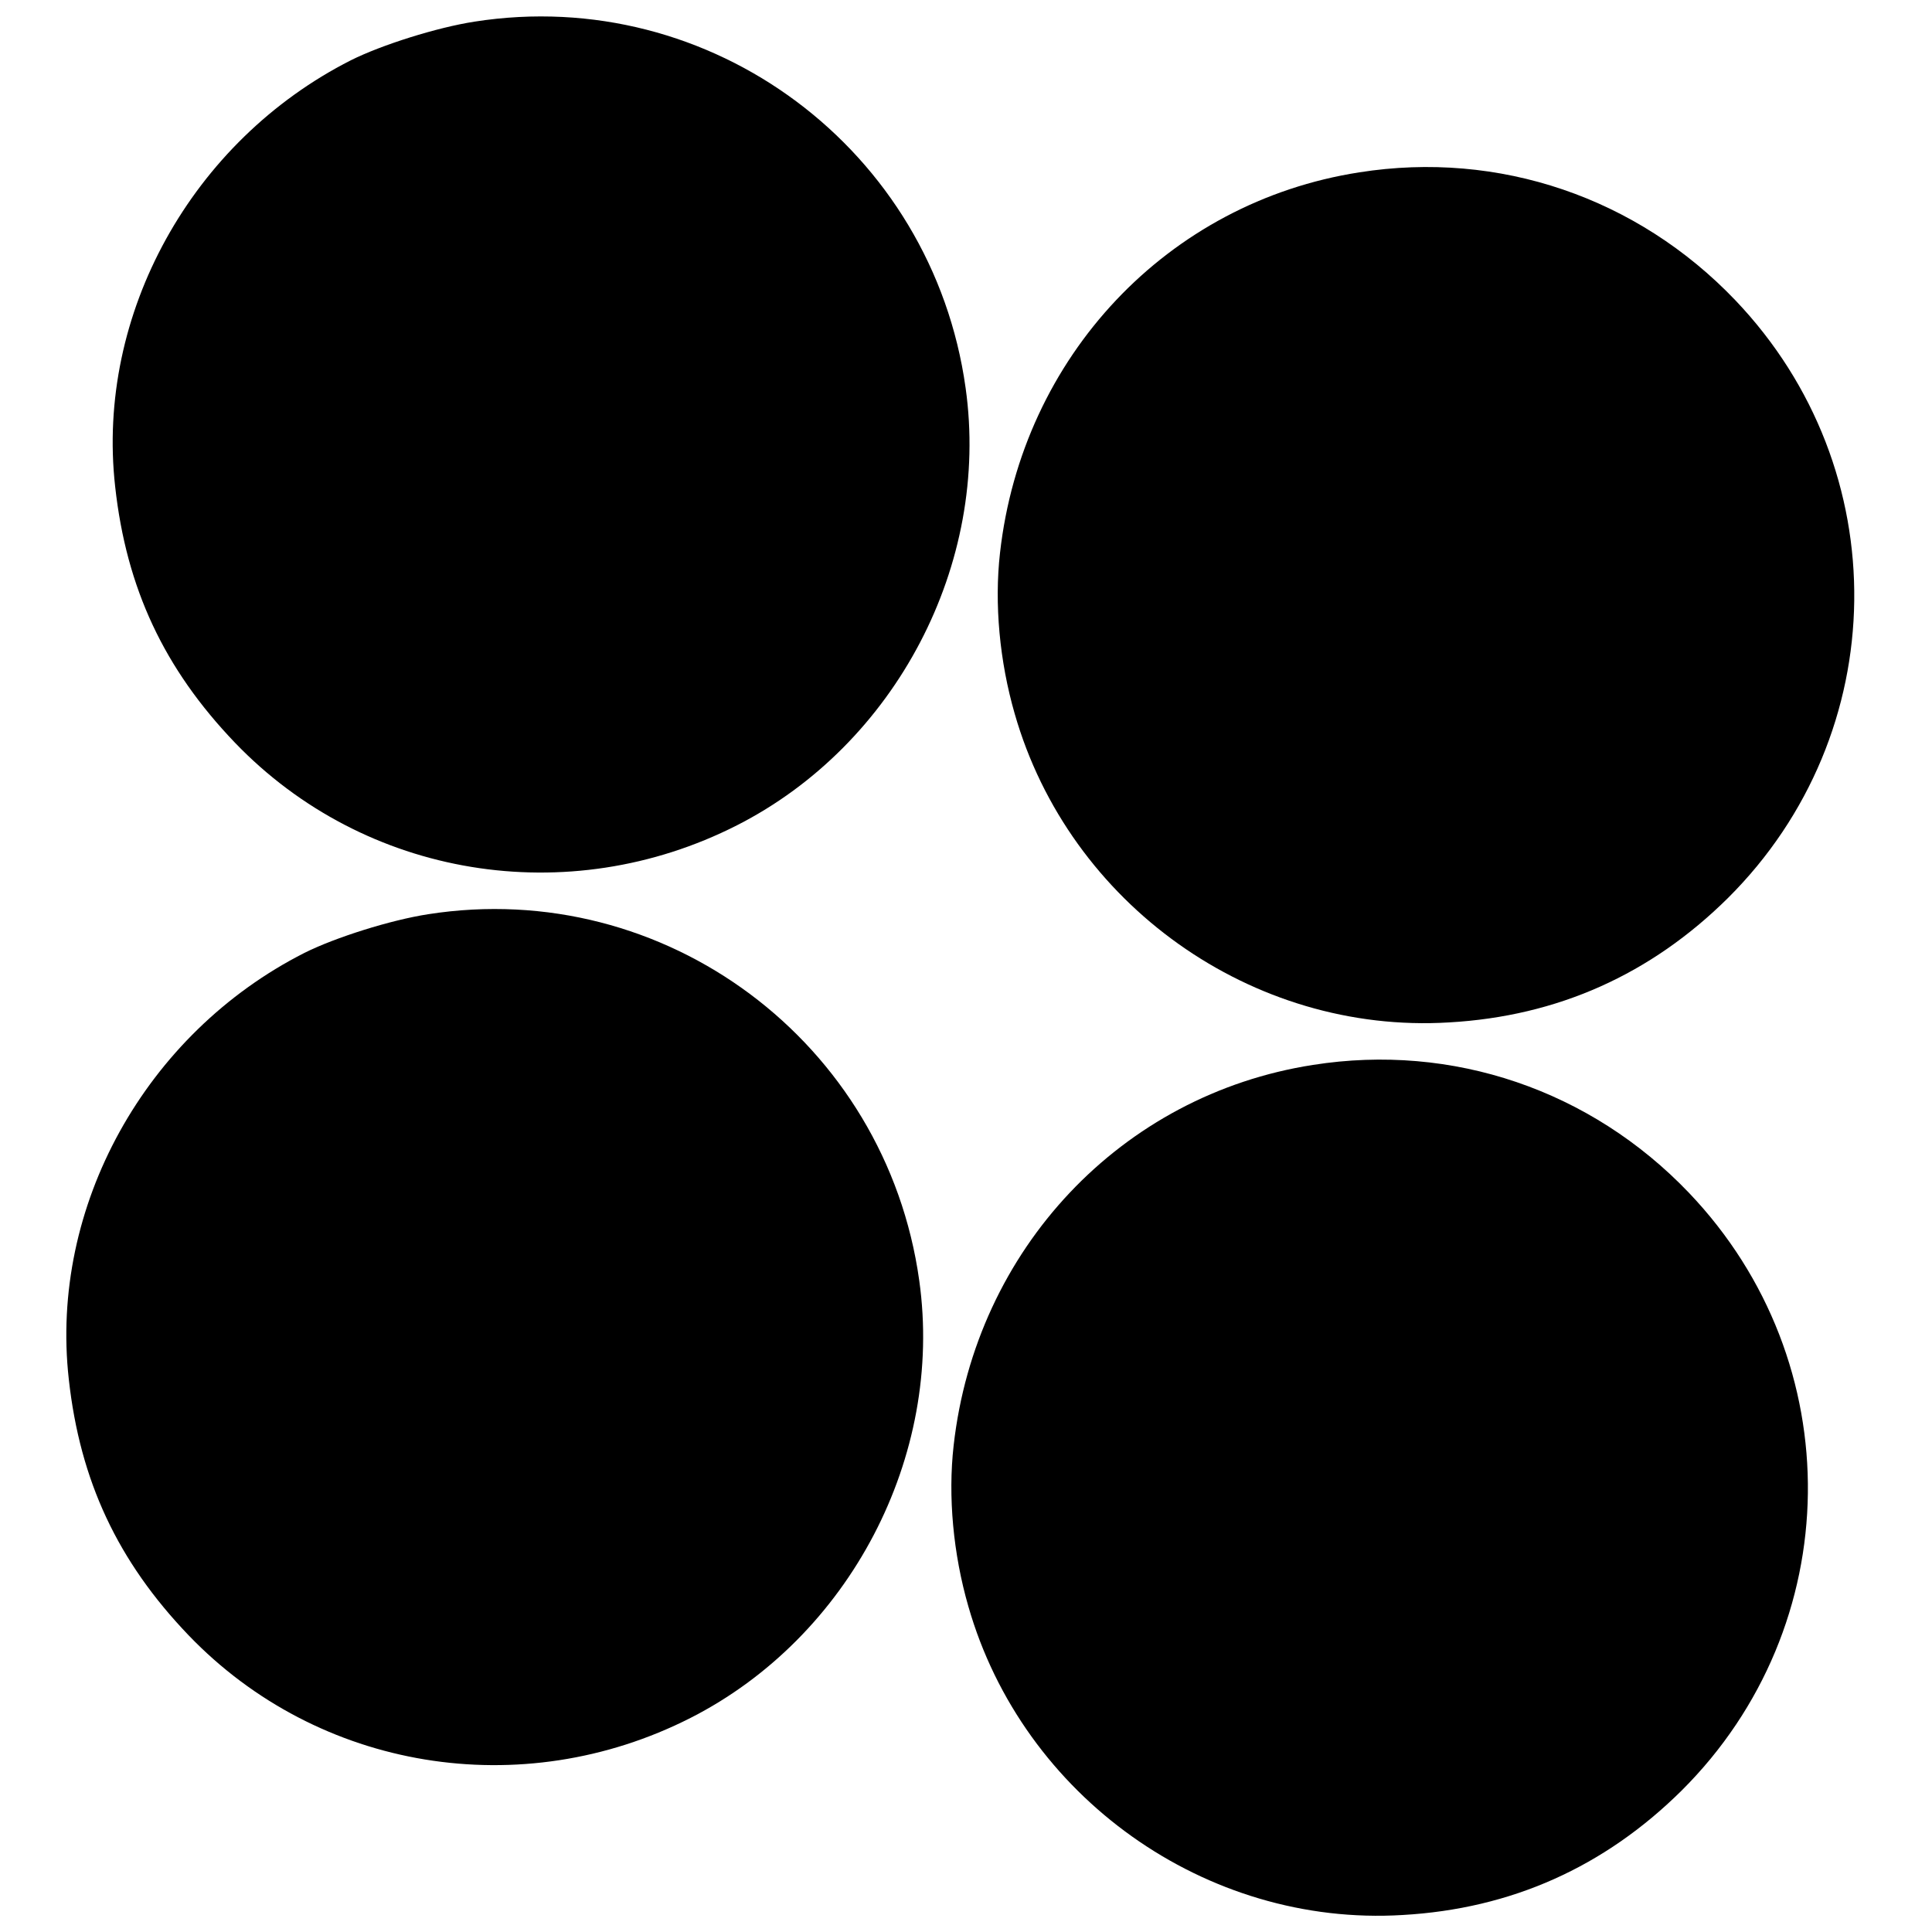 <?xml version="1.0" standalone="no"?>
<!DOCTYPE svg PUBLIC "-//W3C//DTD SVG 20010904//EN"
 "http://www.w3.org/TR/2001/REC-SVG-20010904/DTD/svg10.dtd">
<svg version="1.0" xmlns="http://www.w3.org/2000/svg"
 width="500pt" height="500pt" viewBox="0 0 500 500"
 preserveAspectRatio="xMidYMid meet">
<g transform="translate(0,500) scale(0.1,-0.1)"
fill="#000000" stroke="none">
<path d="M1228 4944 c-97 -15 -240 -60 -320 -100 -412 -209 -660 -657 -610
-1103 29 -264 127 -472 310 -663 336 -350 862 -436 1299 -214 411 209 656 676
592 1132 -86 617 -658 1044 -1271 948z"/>
<path d="M3518 4554 c-496 -77 -873 -477 -930 -985 -15 -132 -1 -281 38 -416
141 -493 615 -830 1124 -799 281 16 522 124 722 322 428 426 437 1109 19 1547
-254 266 -612 388 -973 331z"/>
<path d="M1108 2634 c-97 -15 -240 -60 -320 -100 -412 -209 -660 -657 -610
-1103 29 -264 127 -472 310 -663 336 -350 862 -436 1299 -214 411 209 656 676
592 1132 -86 617 -658 1044 -1271 948z"/>
<path d="M3398 2244 c-496 -77 -873 -477 -930 -985 -15 -132 -1 -281 38 -416
141 -493 615 -830 1124 -799 281 16 522 124 722 322 428 426 437 1109 19 1547
-254 266 -612 388 -973 331z"/>
</g>
</svg>

